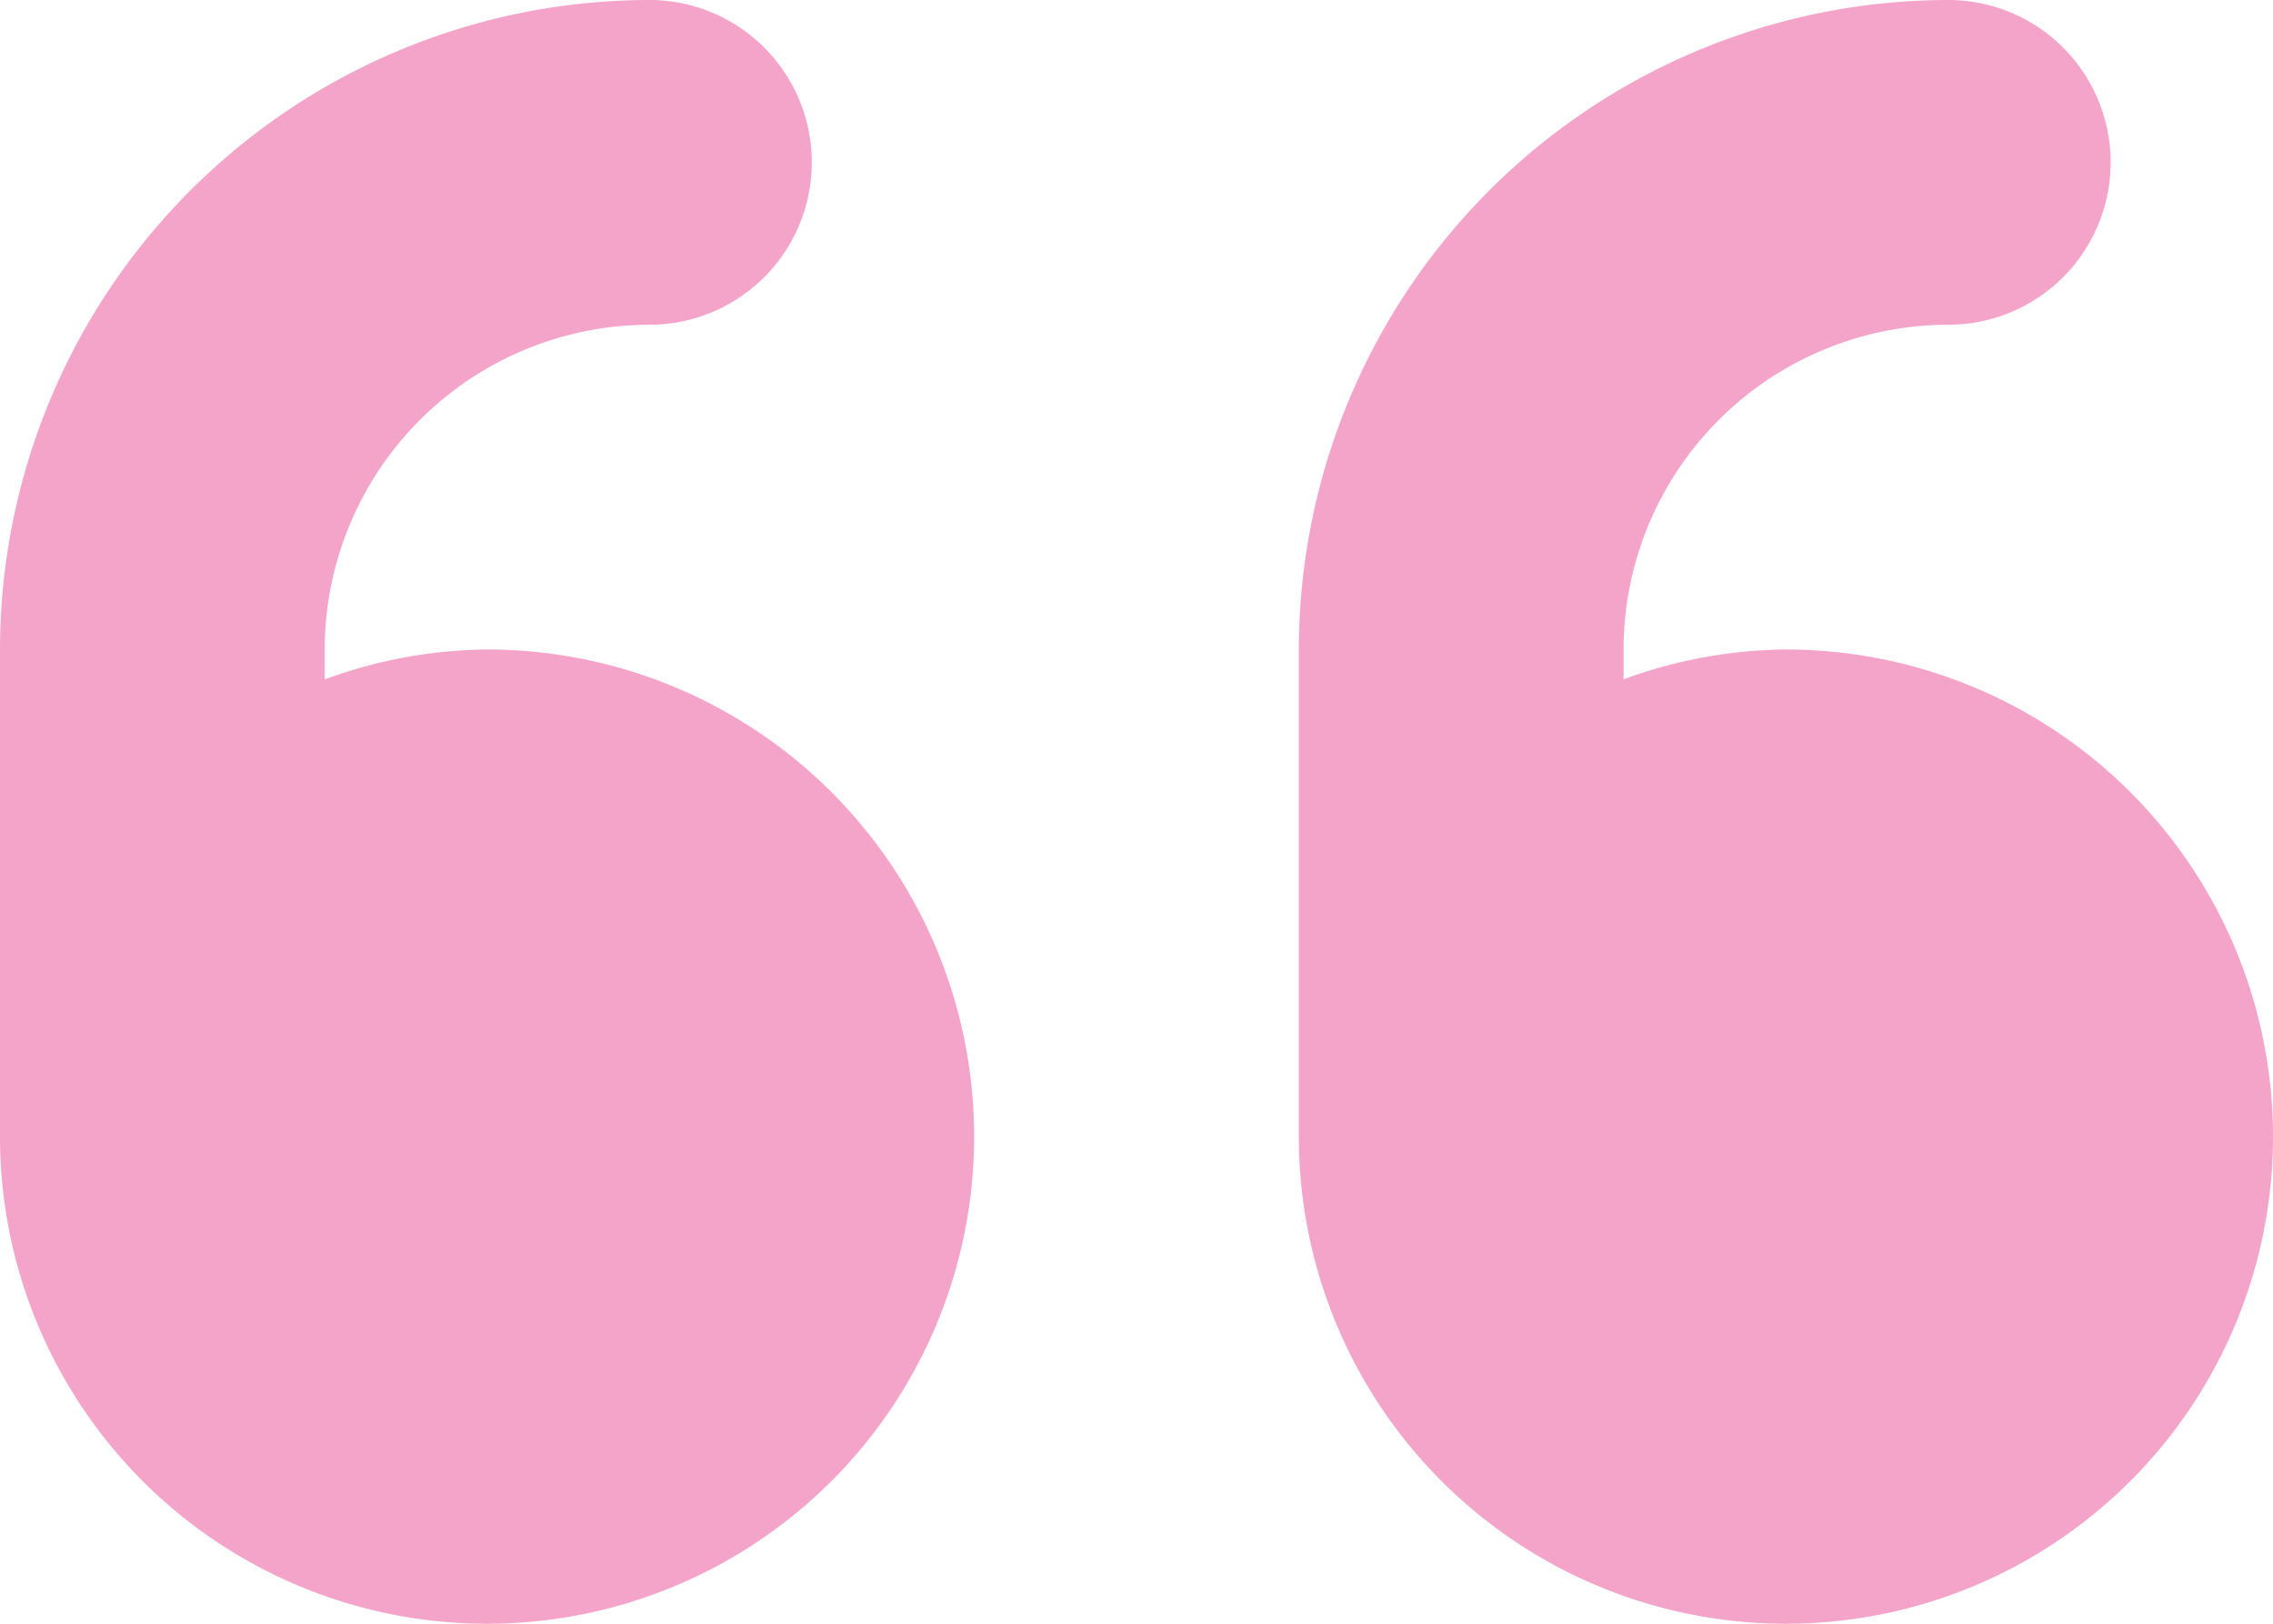<svg xmlns="http://www.w3.org/2000/svg" width="42" height="30" viewBox="0 0 42 30">
  <path id="Path_44919" data-name="Path 44919" d="M-12-21a8.857,8.857,0,0,0-3,.553V-21a6.006,6.006,0,0,1,6-6,3,3,0,0,0,3-3,3,3,0,0,0-3-3A12.012,12.012,0,0,0-21-21v9a9,9,0,0,0,9,9,9,9,0,0,0,9-9A9,9,0,0,0-12-21Zm24,0a8.915,8.915,0,0,0-3,.551V-21a6.006,6.006,0,0,1,6-6,3,3,0,0,0,3-3,3,3,0,0,0-3-3A12.014,12.014,0,0,0,3-21v9a9,9,0,0,0,9,9,9,9,0,0,0,9-9A9,9,0,0,0,12-21Z" transform="translate(21 33)" fill="#f5a4c9"/>
</svg>
